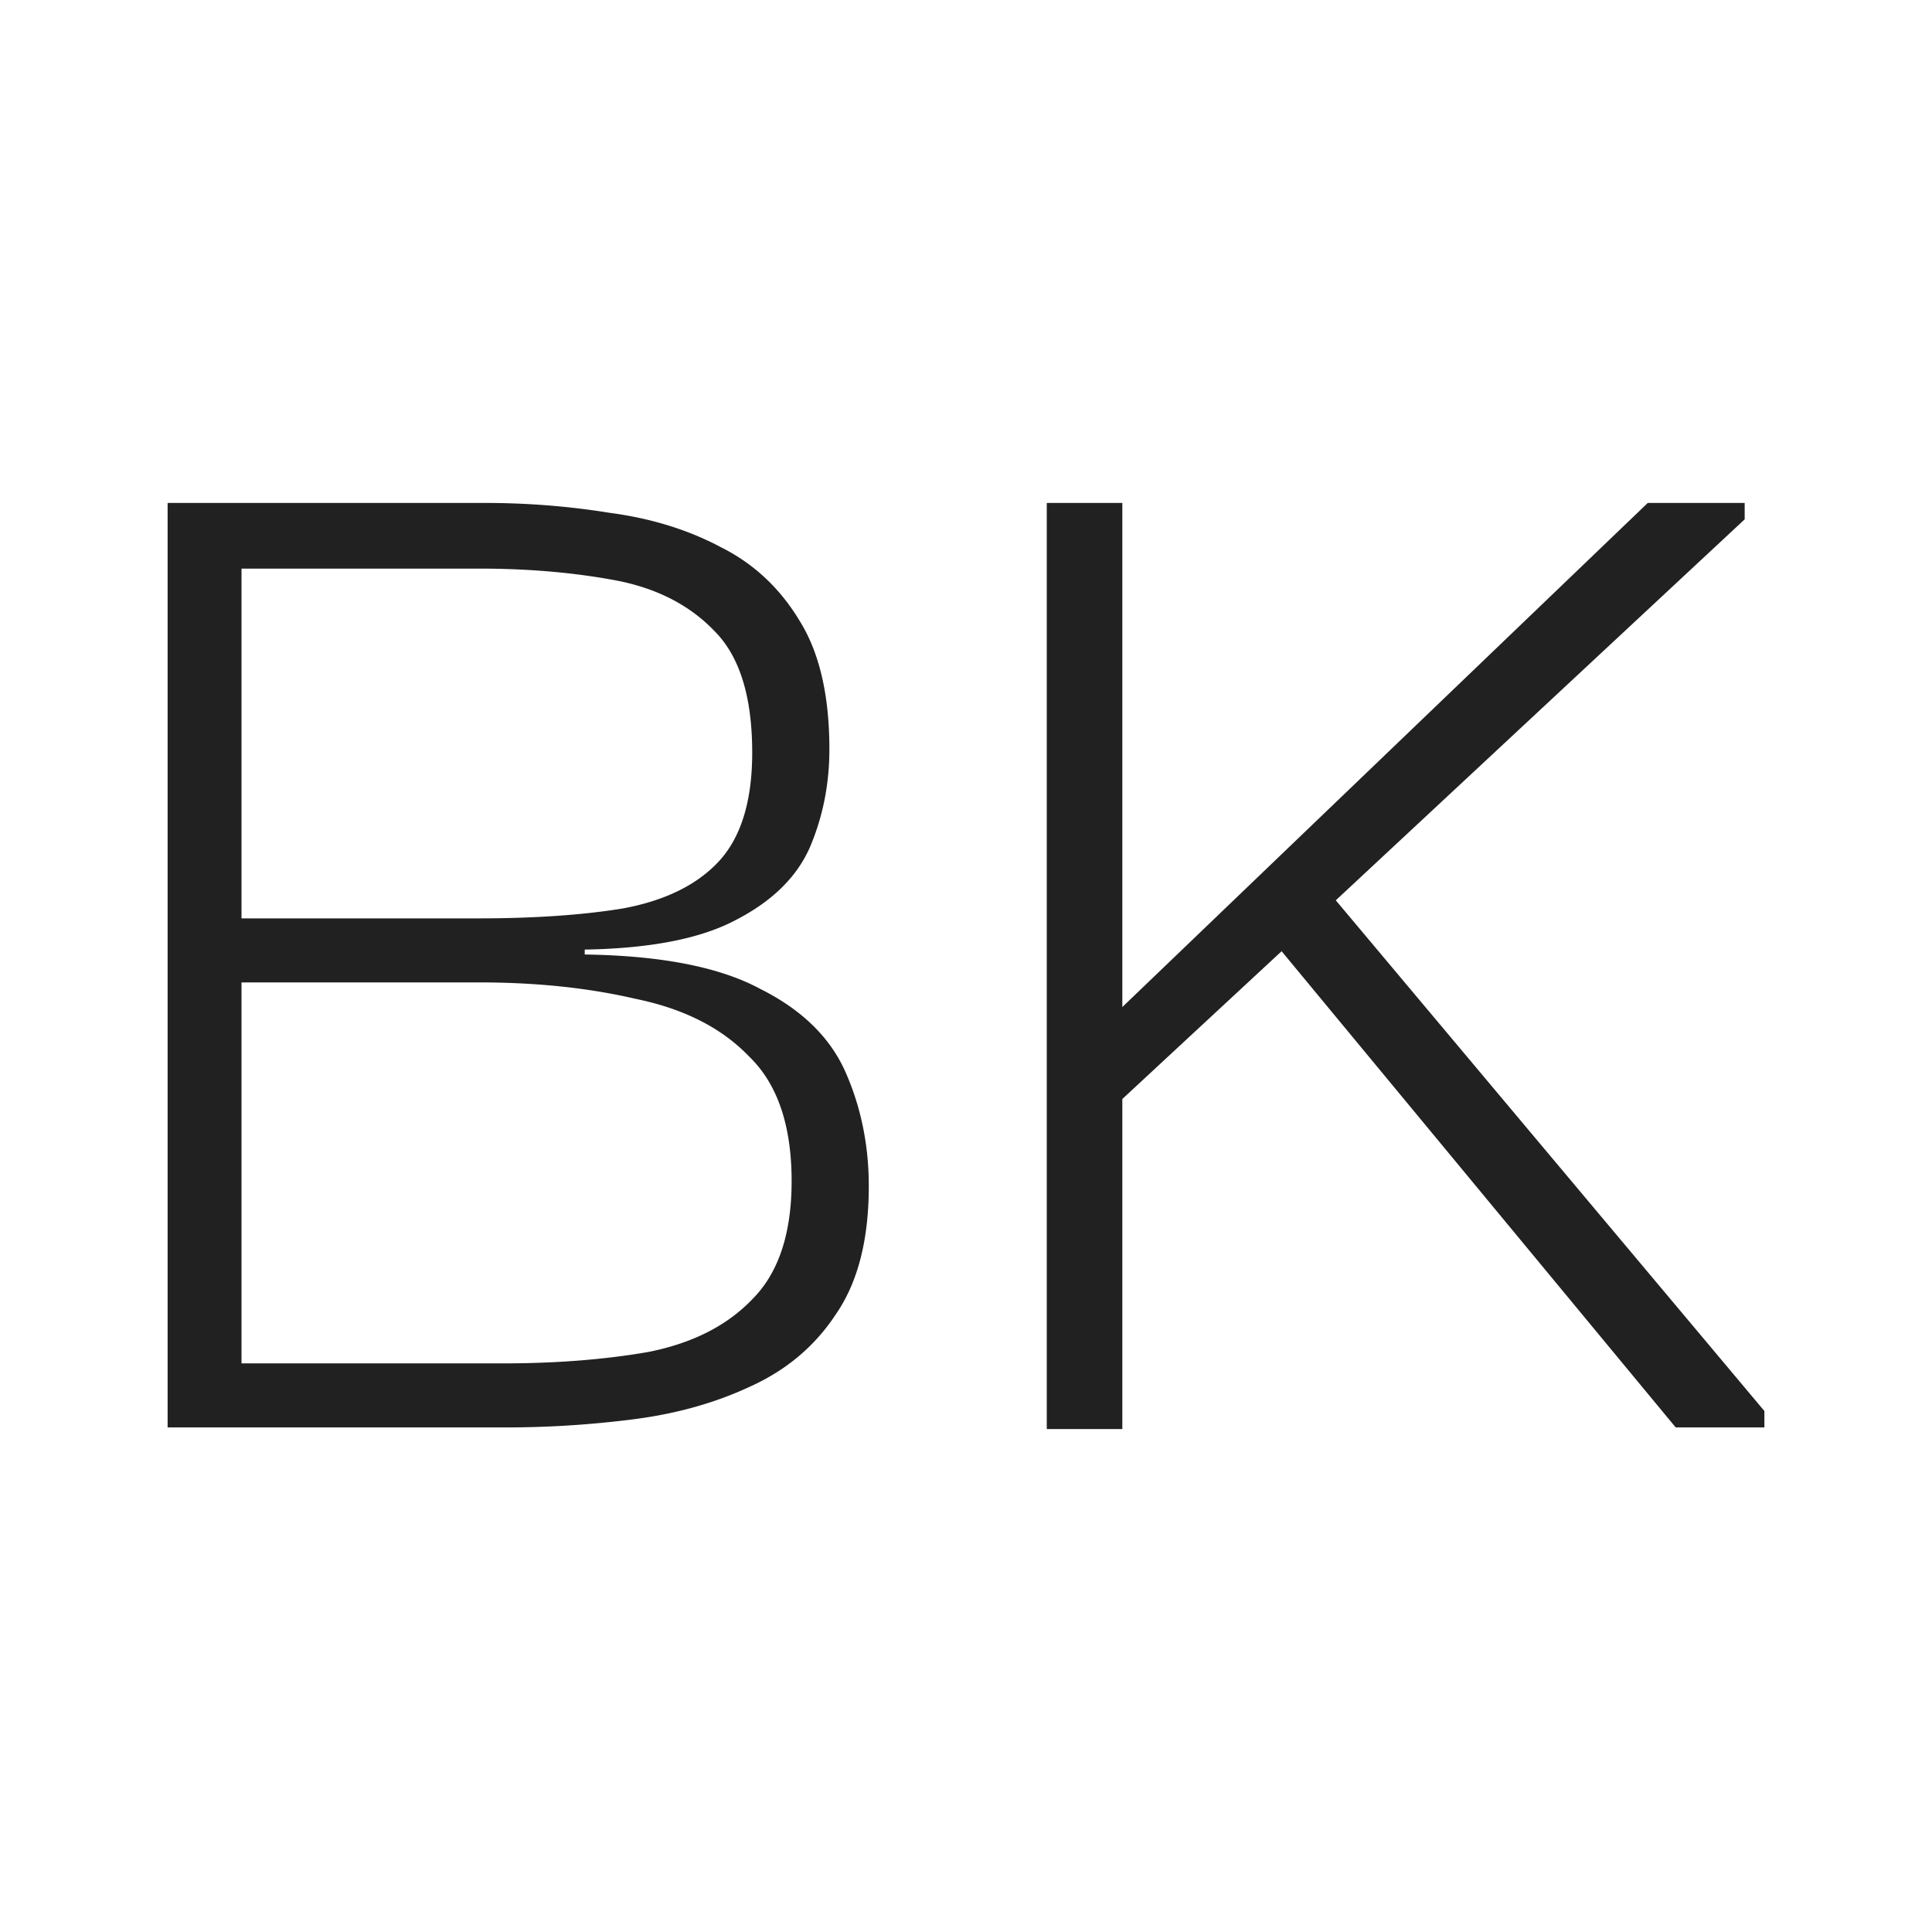 <svg width="1024" height="1024" fill="none" xmlns="http://www.w3.org/2000/svg">
<style>
  #favicon-path { fill: #212121 }

  @media (prefers-color-scheme: dark) {
    #favicon-path { fill: #ffffff }
  }
</style>
<path id="favicon-path" d="M88.84 756.568V266.562h167.978c22.629 0 44.678 1.741 66.147 5.222 22.048 2.901 41.776 8.994 59.183 18.277 17.407 8.704 31.333 21.759 41.777 39.166 10.444 16.827 15.666 39.456 15.666 67.887 0 18.568-3.481 35.974-10.444 52.221-6.963 15.666-20.018 28.431-39.166 38.295-18.567 9.864-45.258 15.086-80.072 15.667v2.611c40.617.58 71.659 6.672 93.128 18.277 22.048 11.024 37.134 25.82 45.258 44.388 8.123 18.567 12.184 38.585 12.184 60.054 0 28.431-5.802 51.06-17.406 67.887-11.025 16.826-26.111 29.592-45.259 38.295-18.567 8.704-39.165 14.506-61.794 17.407a533.355 533.355 0 0 1-67.887 4.352H88.841zm39.167-269.808h125.33c29.591 0 55.122-1.741 76.59-5.222 22.049-4.062 38.876-12.185 50.48-24.37 12.185-12.765 18.278-32.203 18.278-58.313 0-29.592-6.673-51.061-20.018-64.406-13.346-13.926-31.043-22.919-53.091-26.981-22.049-4.061-45.839-6.092-71.369-6.092h-126.2V486.76zm0 235.864h138.385c28.431 0 54.252-2.031 77.461-6.092 23.209-4.642 41.486-13.926 54.832-27.851 13.925-13.926 20.888-34.814 20.888-62.665 0-29.592-7.543-51.641-22.629-66.147-14.506-15.086-34.524-25.24-60.054-30.462-24.95-5.802-52.511-8.704-82.683-8.704h-126.2v201.921zM554.817 757.438V266.562h40.036v267.197l278.511-267.197h51.351v8.703L707.998 477.186l227.161 270.678v8.704H888.16L679.277 504.167l-84.424 78.331v174.94h-40.036z" fill="#ffffff"/>
</svg>